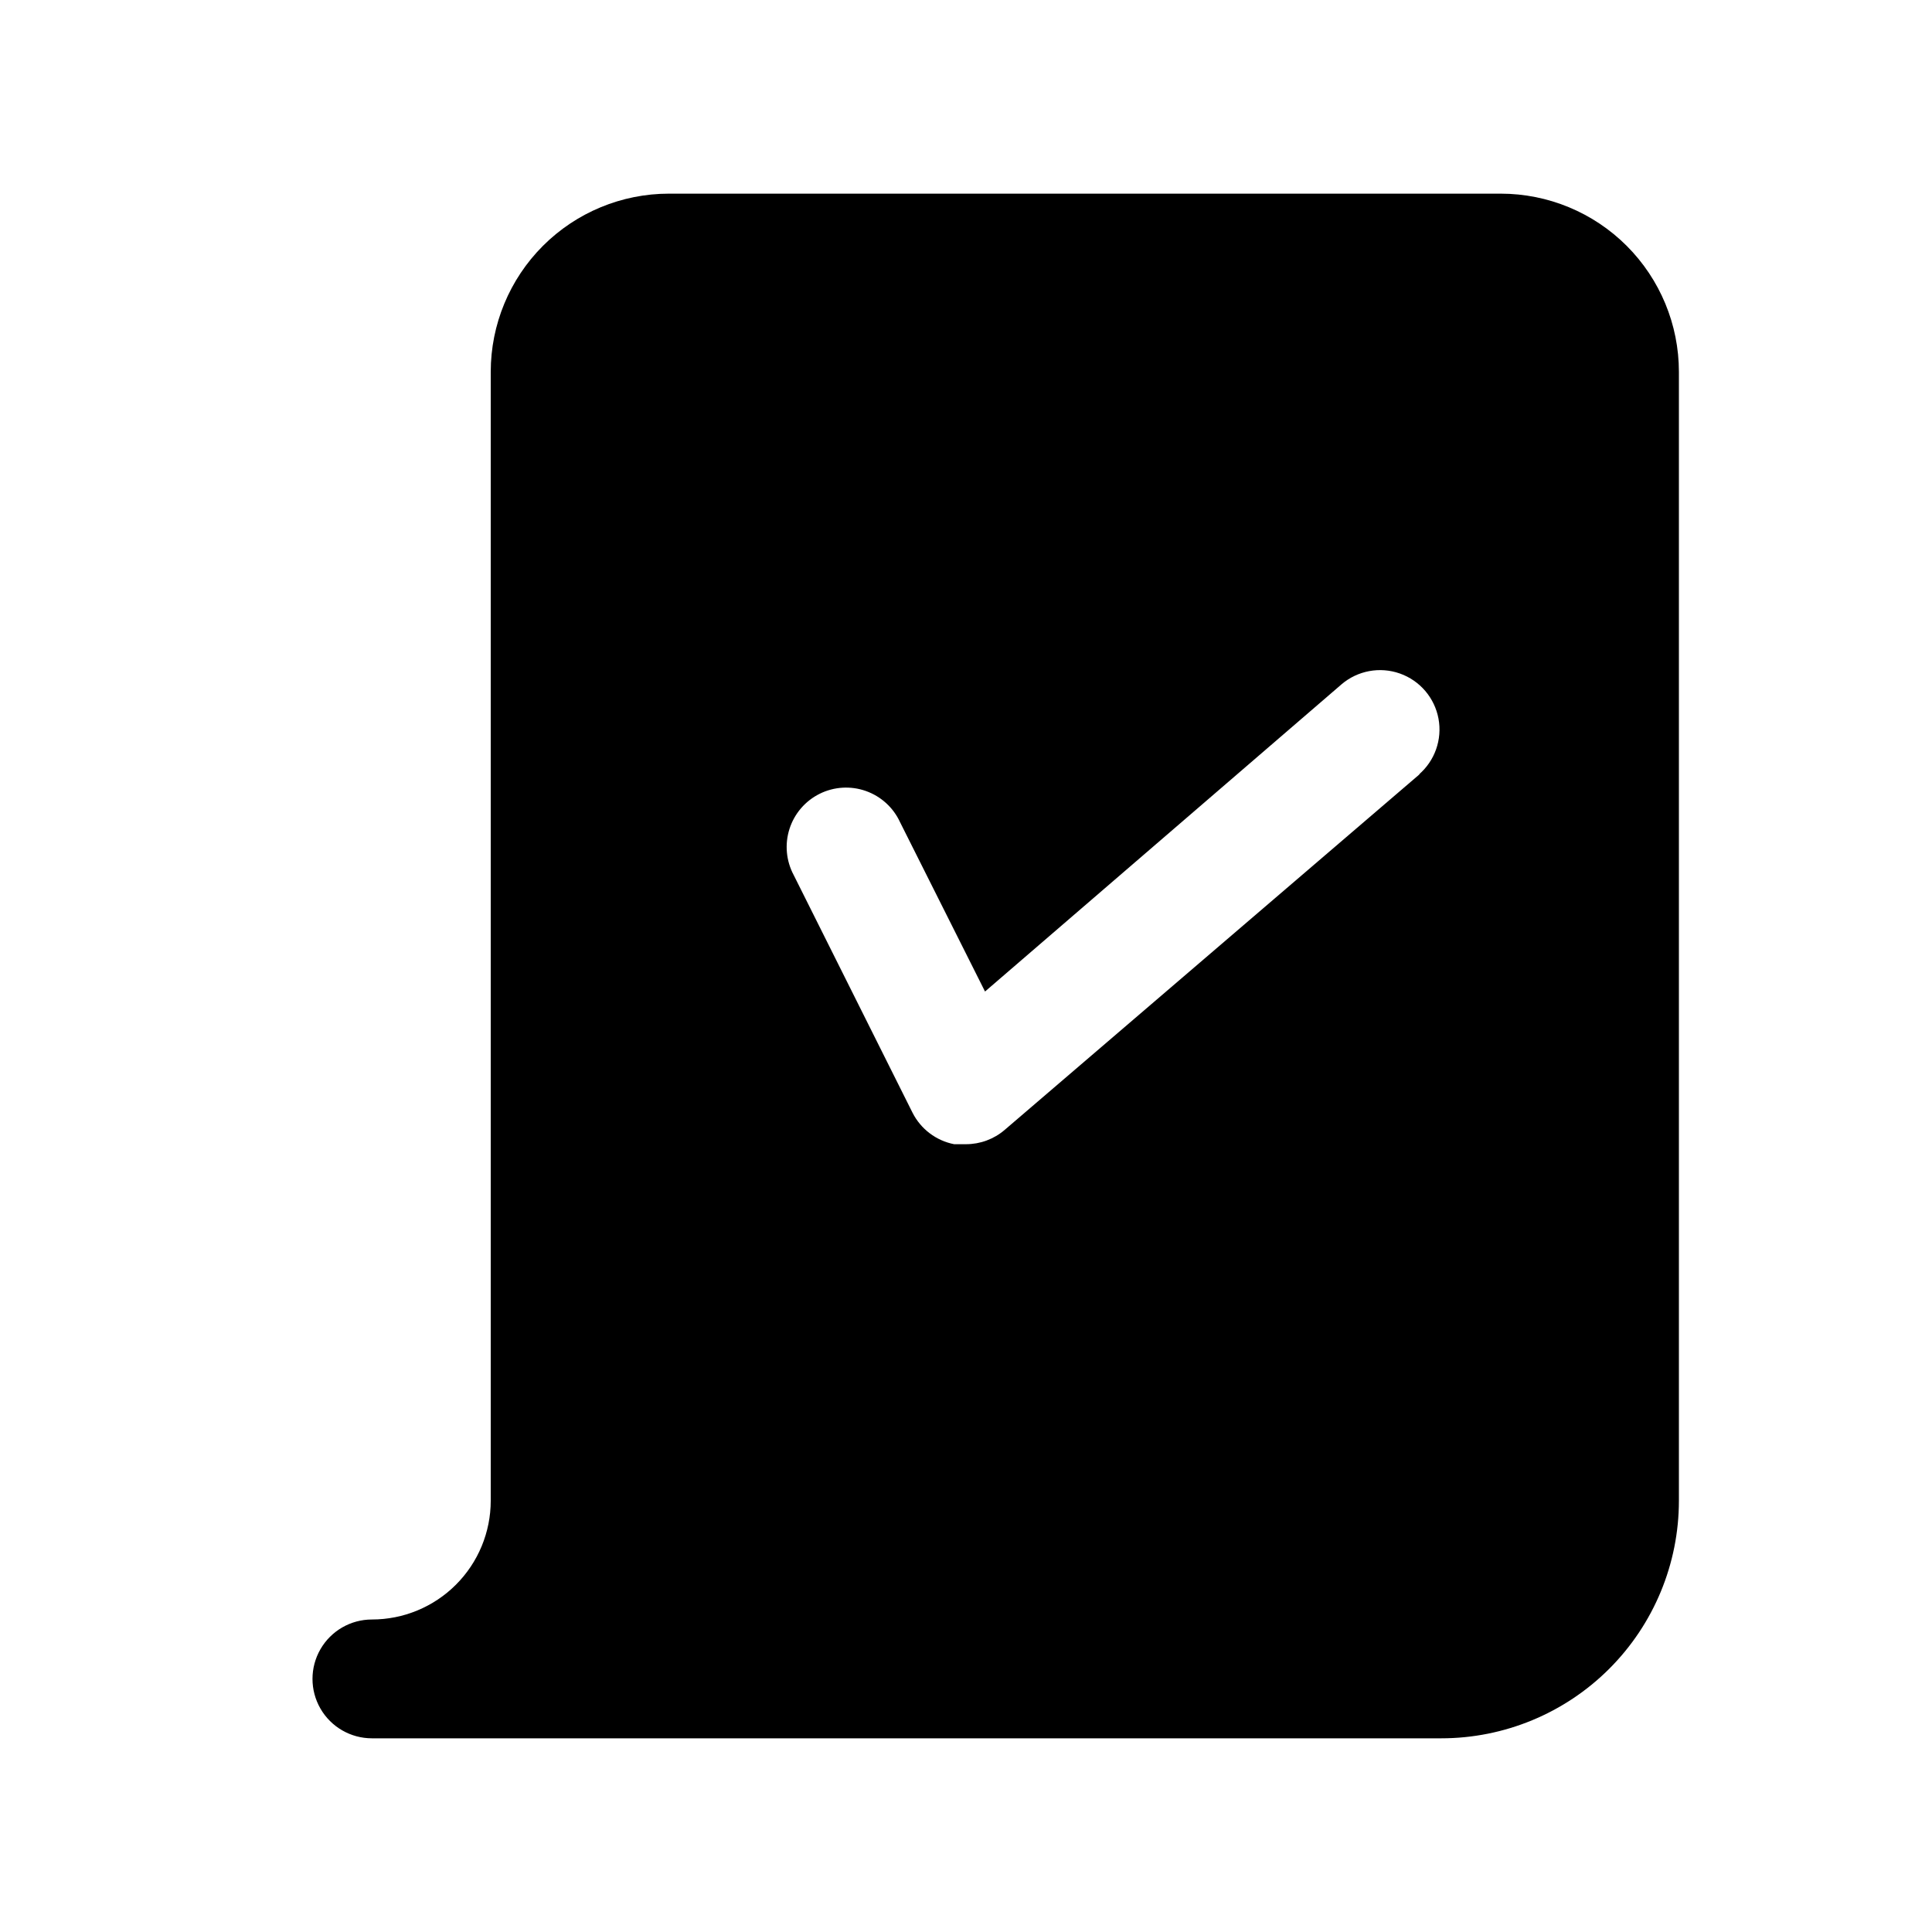 <?xml version="1.0" encoding="UTF-8"?>
<!-- Uploaded to: SVG Find, www.svgfind.com, Generator: SVG Find Mixer Tools -->
<svg fill="#000000" width="800px" height="800px" version="1.1" viewBox="144 144 512 512" xmlns="http://www.w3.org/2000/svg">
 <path d="m541.7 195.32h-220.42c-12.527 0-24.539 4.977-33.398 13.836-8.855 8.859-13.832 20.871-13.832 33.398v299.14c0 8.352-3.316 16.359-9.223 22.266s-13.914 9.223-22.266 9.223c-5.625 0-10.824 3-13.637 7.871-2.812 4.871-2.812 10.875 0 15.746 2.812 4.871 8.012 7.871 13.637 7.871h283.39c16.703 0 32.723-6.637 44.531-18.445 11.812-11.812 18.445-27.828 18.445-44.531v-299.14c0-12.527-4.977-24.539-13.832-33.398-8.859-8.859-20.871-13.836-33.398-13.836zm-21.254 153.66-110.21 94.465-0.004 0.004c-2.852 2.438-6.481 3.777-10.23 3.777h-3.148c-4.766-0.934-8.832-4.012-11.023-8.344l-31.488-62.977c-2.012-3.754-2.418-8.164-1.125-12.223 1.293-4.059 4.176-7.418 7.992-9.316 3.812-1.895 8.234-2.164 12.25-0.746s7.289 4.402 9.066 8.273l22.516 44.871 94.465-81.398h-0.004c4.277-3.656 10.176-4.754 15.48-2.879 5.305 1.875 9.203 6.434 10.234 11.965 1.027 5.531-0.973 11.191-5.246 14.844z"/>
</svg>